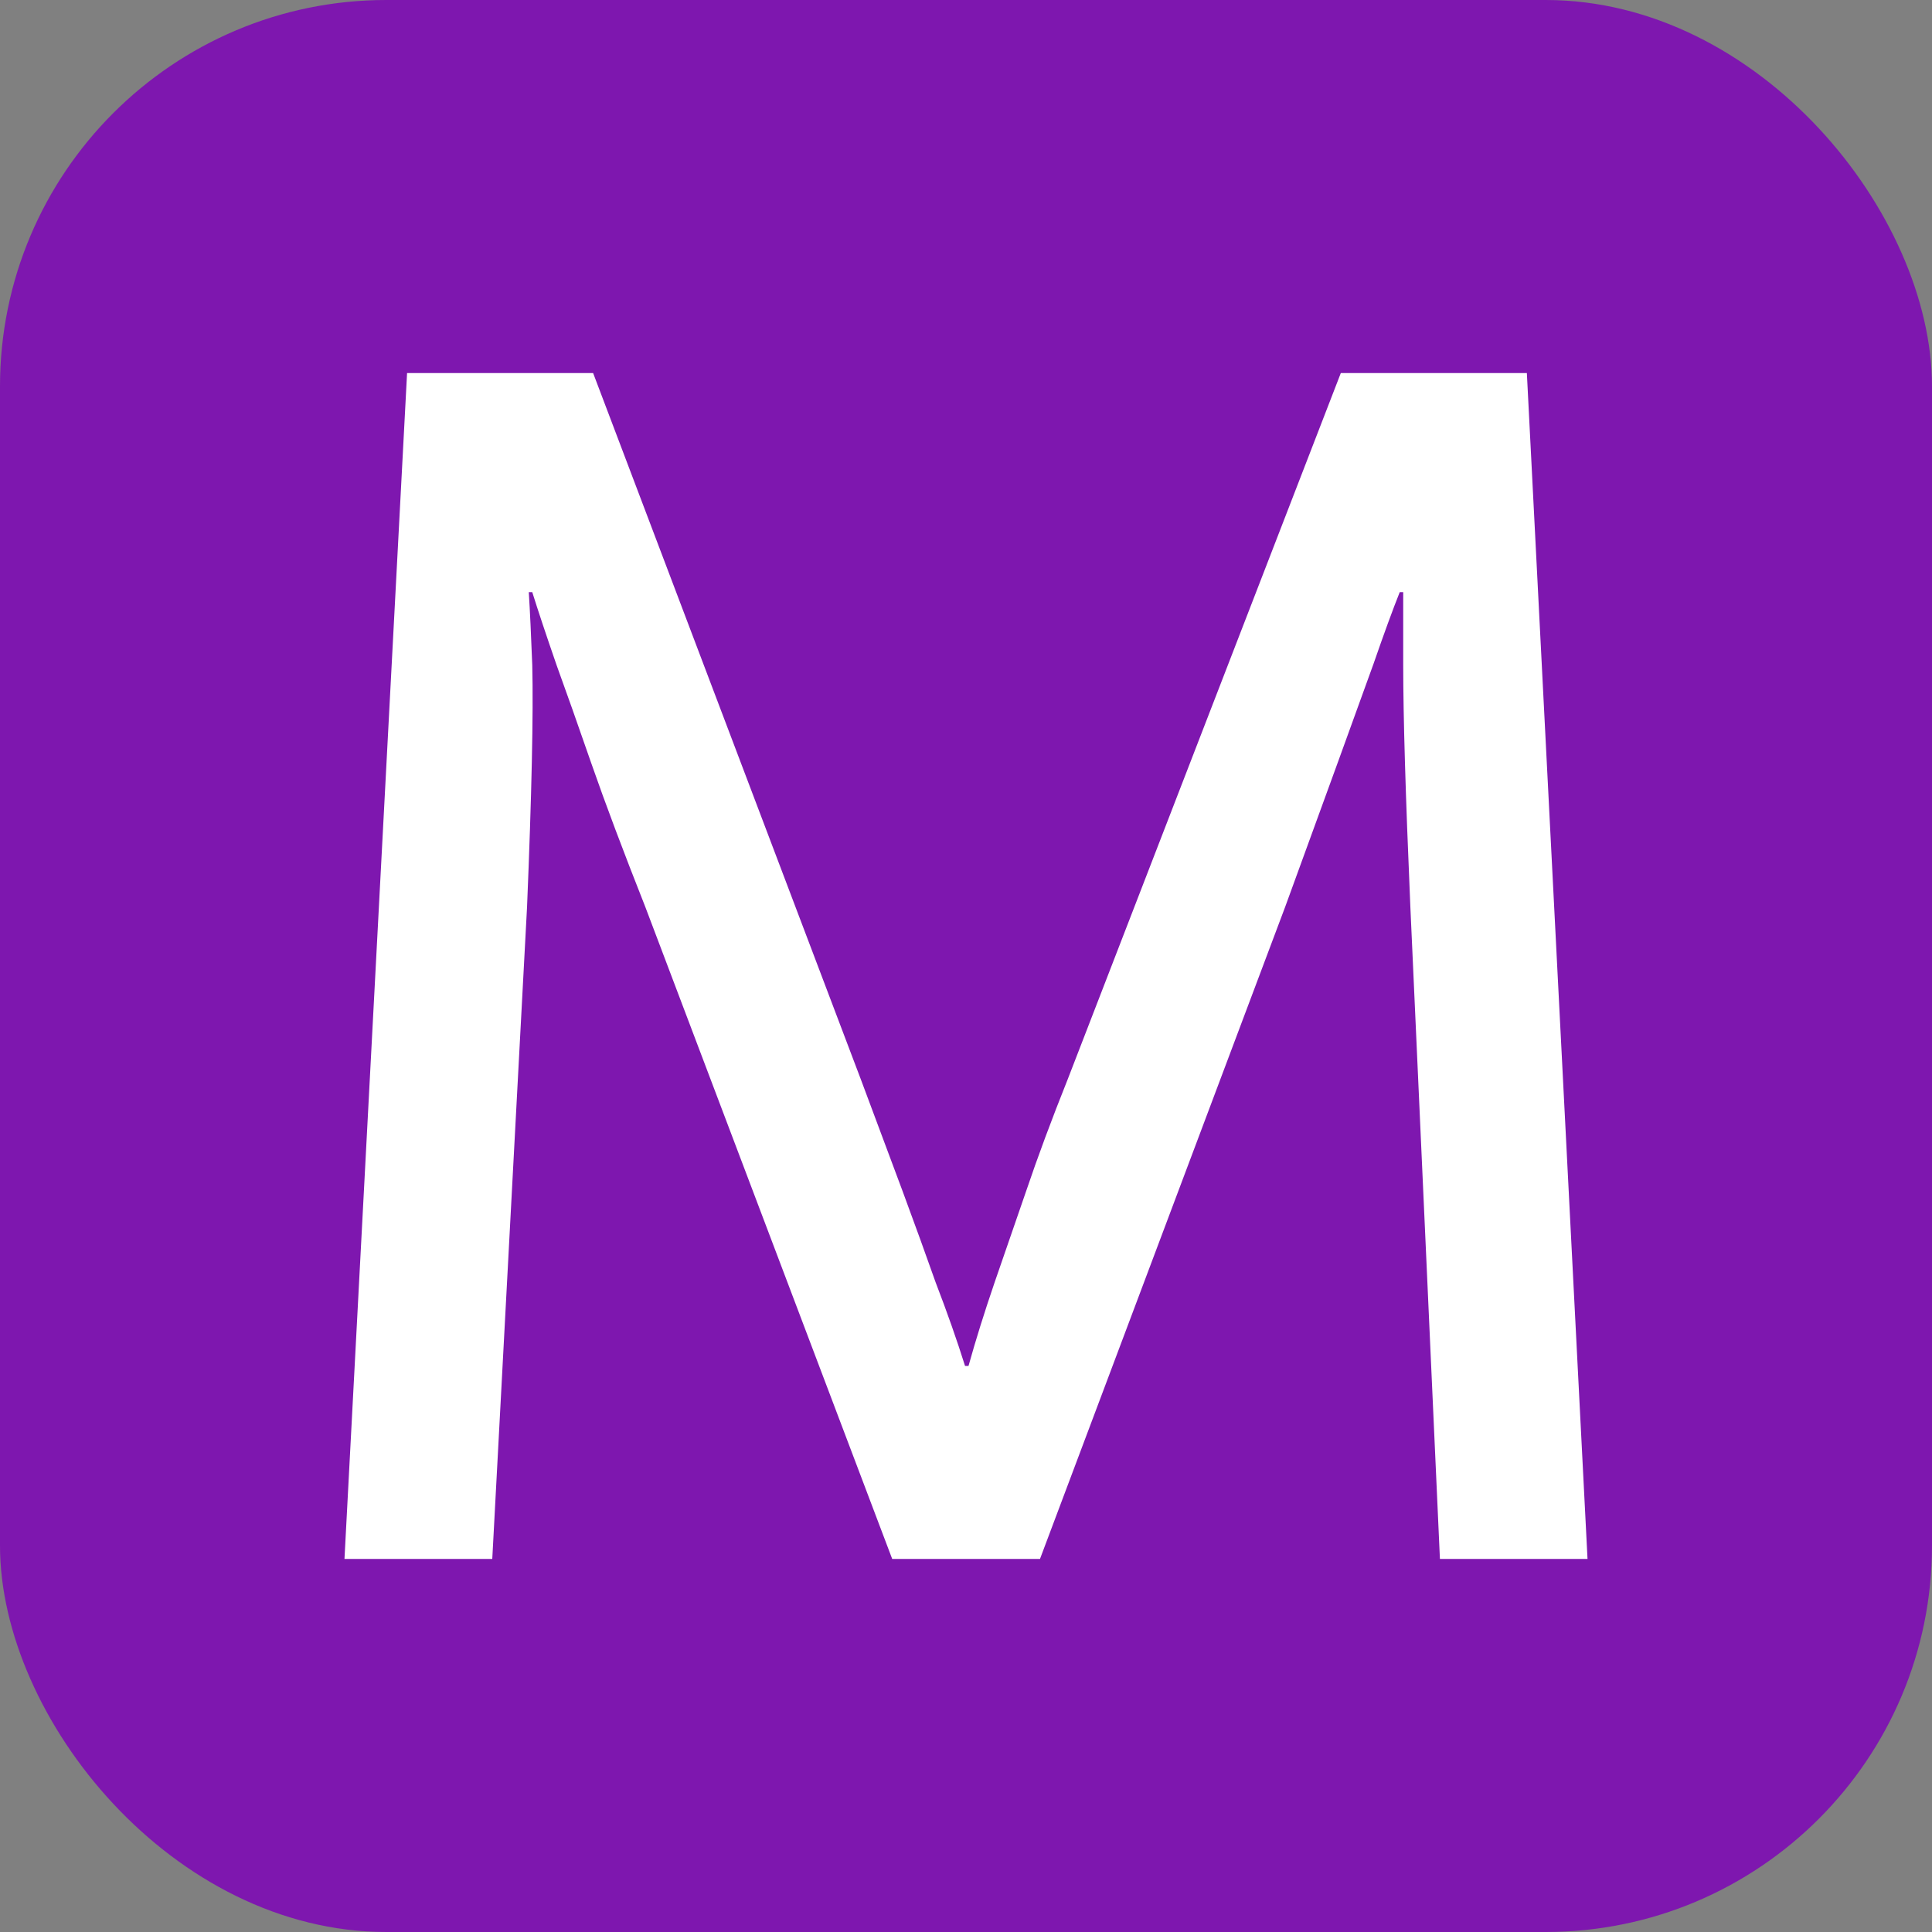 <svg xmlns="http://www.w3.org/2000/svg" width="256" height="256" viewBox="0 0 100 100"><rect x="0" y="0" width="100" height="100" fill="#808080" stroke="none"/><rect width="100" height="100" rx="20" fill="#7e17af"></rect><path fill="#fff" d="M17.83 80.69L21.07 19.31L30.70 19.31L44.55 55.85Q45.73 59 46.72 61.66Q47.70 64.31 48.43 66.38L48.43 66.38Q49.33 68.72 49.95 70.70L49.95 70.70L50.13 70.70Q50.68 68.72 51.48 66.38L51.48 66.38Q52.20 64.31 53.11 61.66Q54.01 59 55.27 55.85L55.27 55.85L69.40 19.31L79.03 19.31L82.17 80.69L74.53 80.69L73.00 46.94Q72.81 42.53 72.72 39.47Q72.63 36.41 72.63 34.43L72.63 34.43L72.63 30.65L72.45 30.65Q71.91 32 71.10 34.34L71.10 34.34Q70.38 36.32 69.26 39.42Q68.13 42.53 66.52 46.94L66.52 46.94L53.83 80.69L46.18 80.69L33.40 46.94Q31.69 42.62 30.61 39.52Q29.53 36.41 28.81 34.43L28.81 34.43Q28.00 32.09 27.55 30.65L27.55 30.65L27.37 30.65Q27.46 32.09 27.55 34.43L27.55 34.43Q27.64 38.21 27.28 46.94L27.28 46.94L25.48 80.69L17.83 80.69Z"></path></svg>